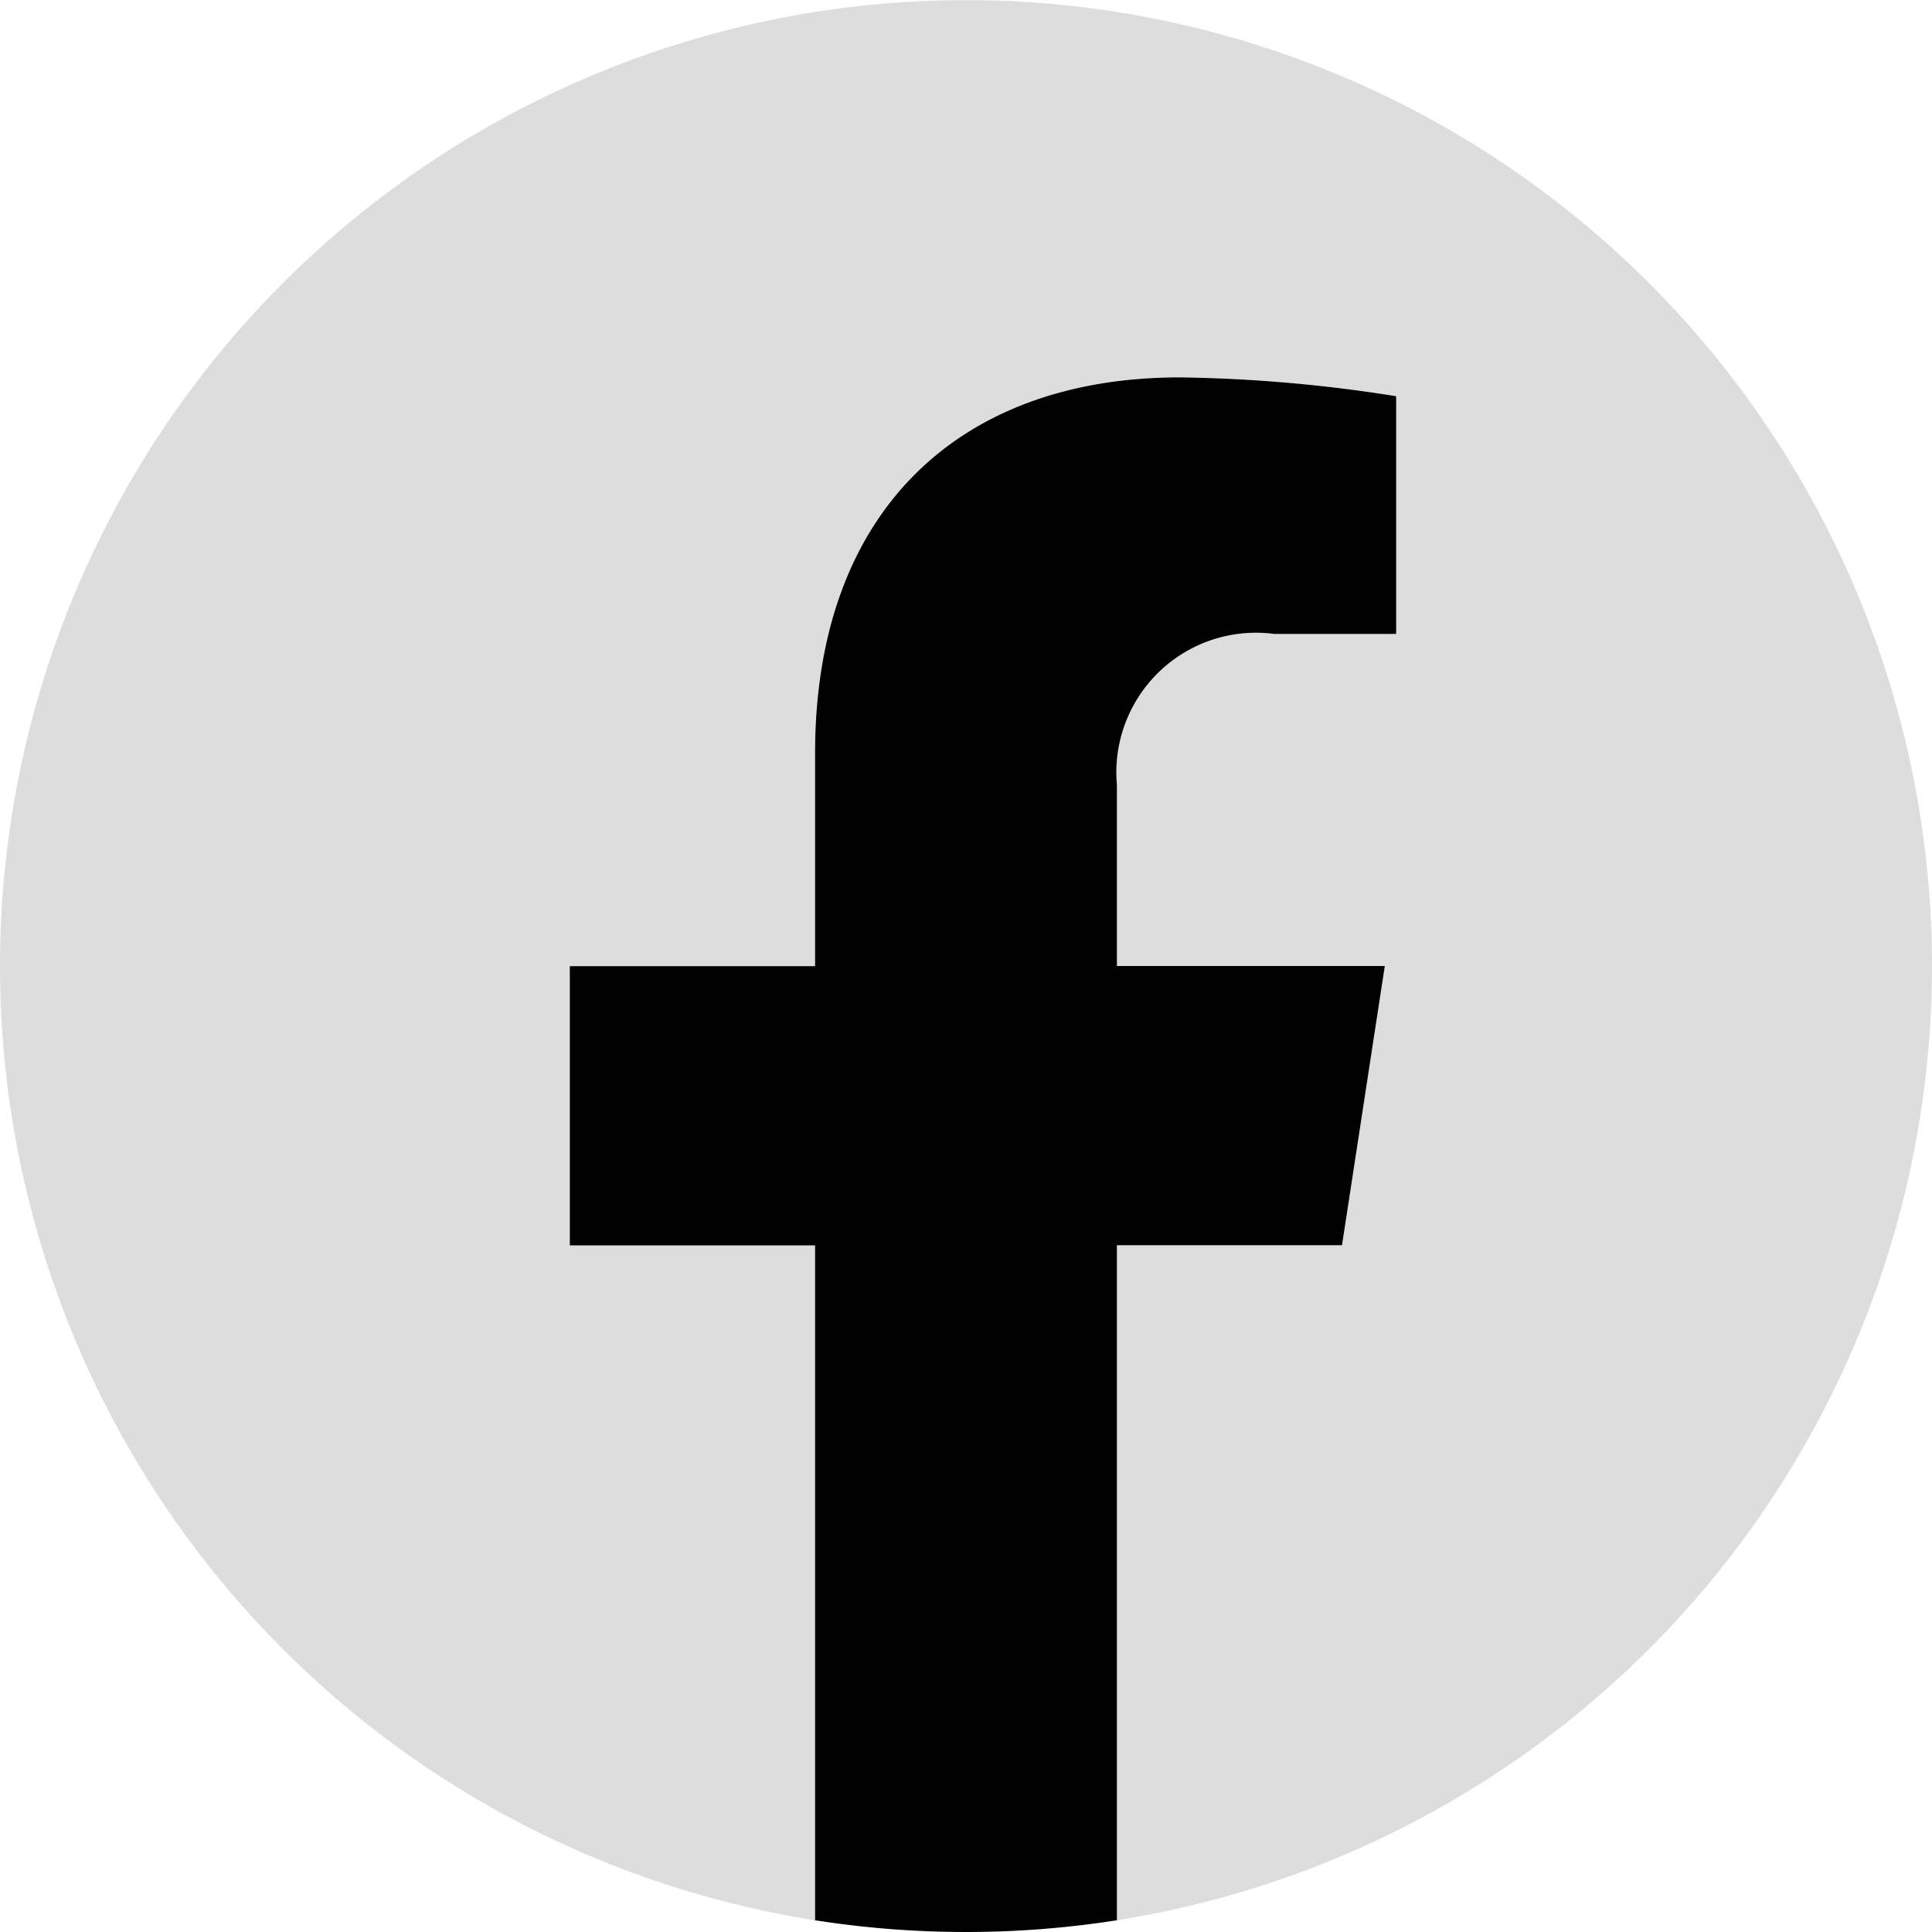 <svg xmlns="http://www.w3.org/2000/svg" width="35.382" height="35.382" viewBox="0 0 35.382 35.382"><g transform="translate(-514.309 -7114)"><path d="M35.382,17.691A17.691,17.691,0,1,0,14.927,35.167V22.805H10.434V17.691h4.493v-3.9c0-4.433,2.641-6.882,6.681-6.882a27.239,27.239,0,0,1,3.961.345V11.61H23.337a2.556,2.556,0,0,0-2.882,2.762v3.319h4.906l-.785,5.114H20.455V35.167A17.7,17.7,0,0,0,35.382,17.691" transform="translate(514.309 7114)" fill="#ddd"/><path d="M24.577,22.805l.784-5.114H20.455V14.373a2.557,2.557,0,0,1,2.883-2.763h2.231V7.256a27.253,27.253,0,0,0-3.96-.345c-4.041,0-6.682,2.449-6.682,6.883v3.9H10.435v5.114h4.492V35.167a17.874,17.874,0,0,0,5.528,0V22.805Z" transform="translate(514.309 7114)"/></g></svg>
